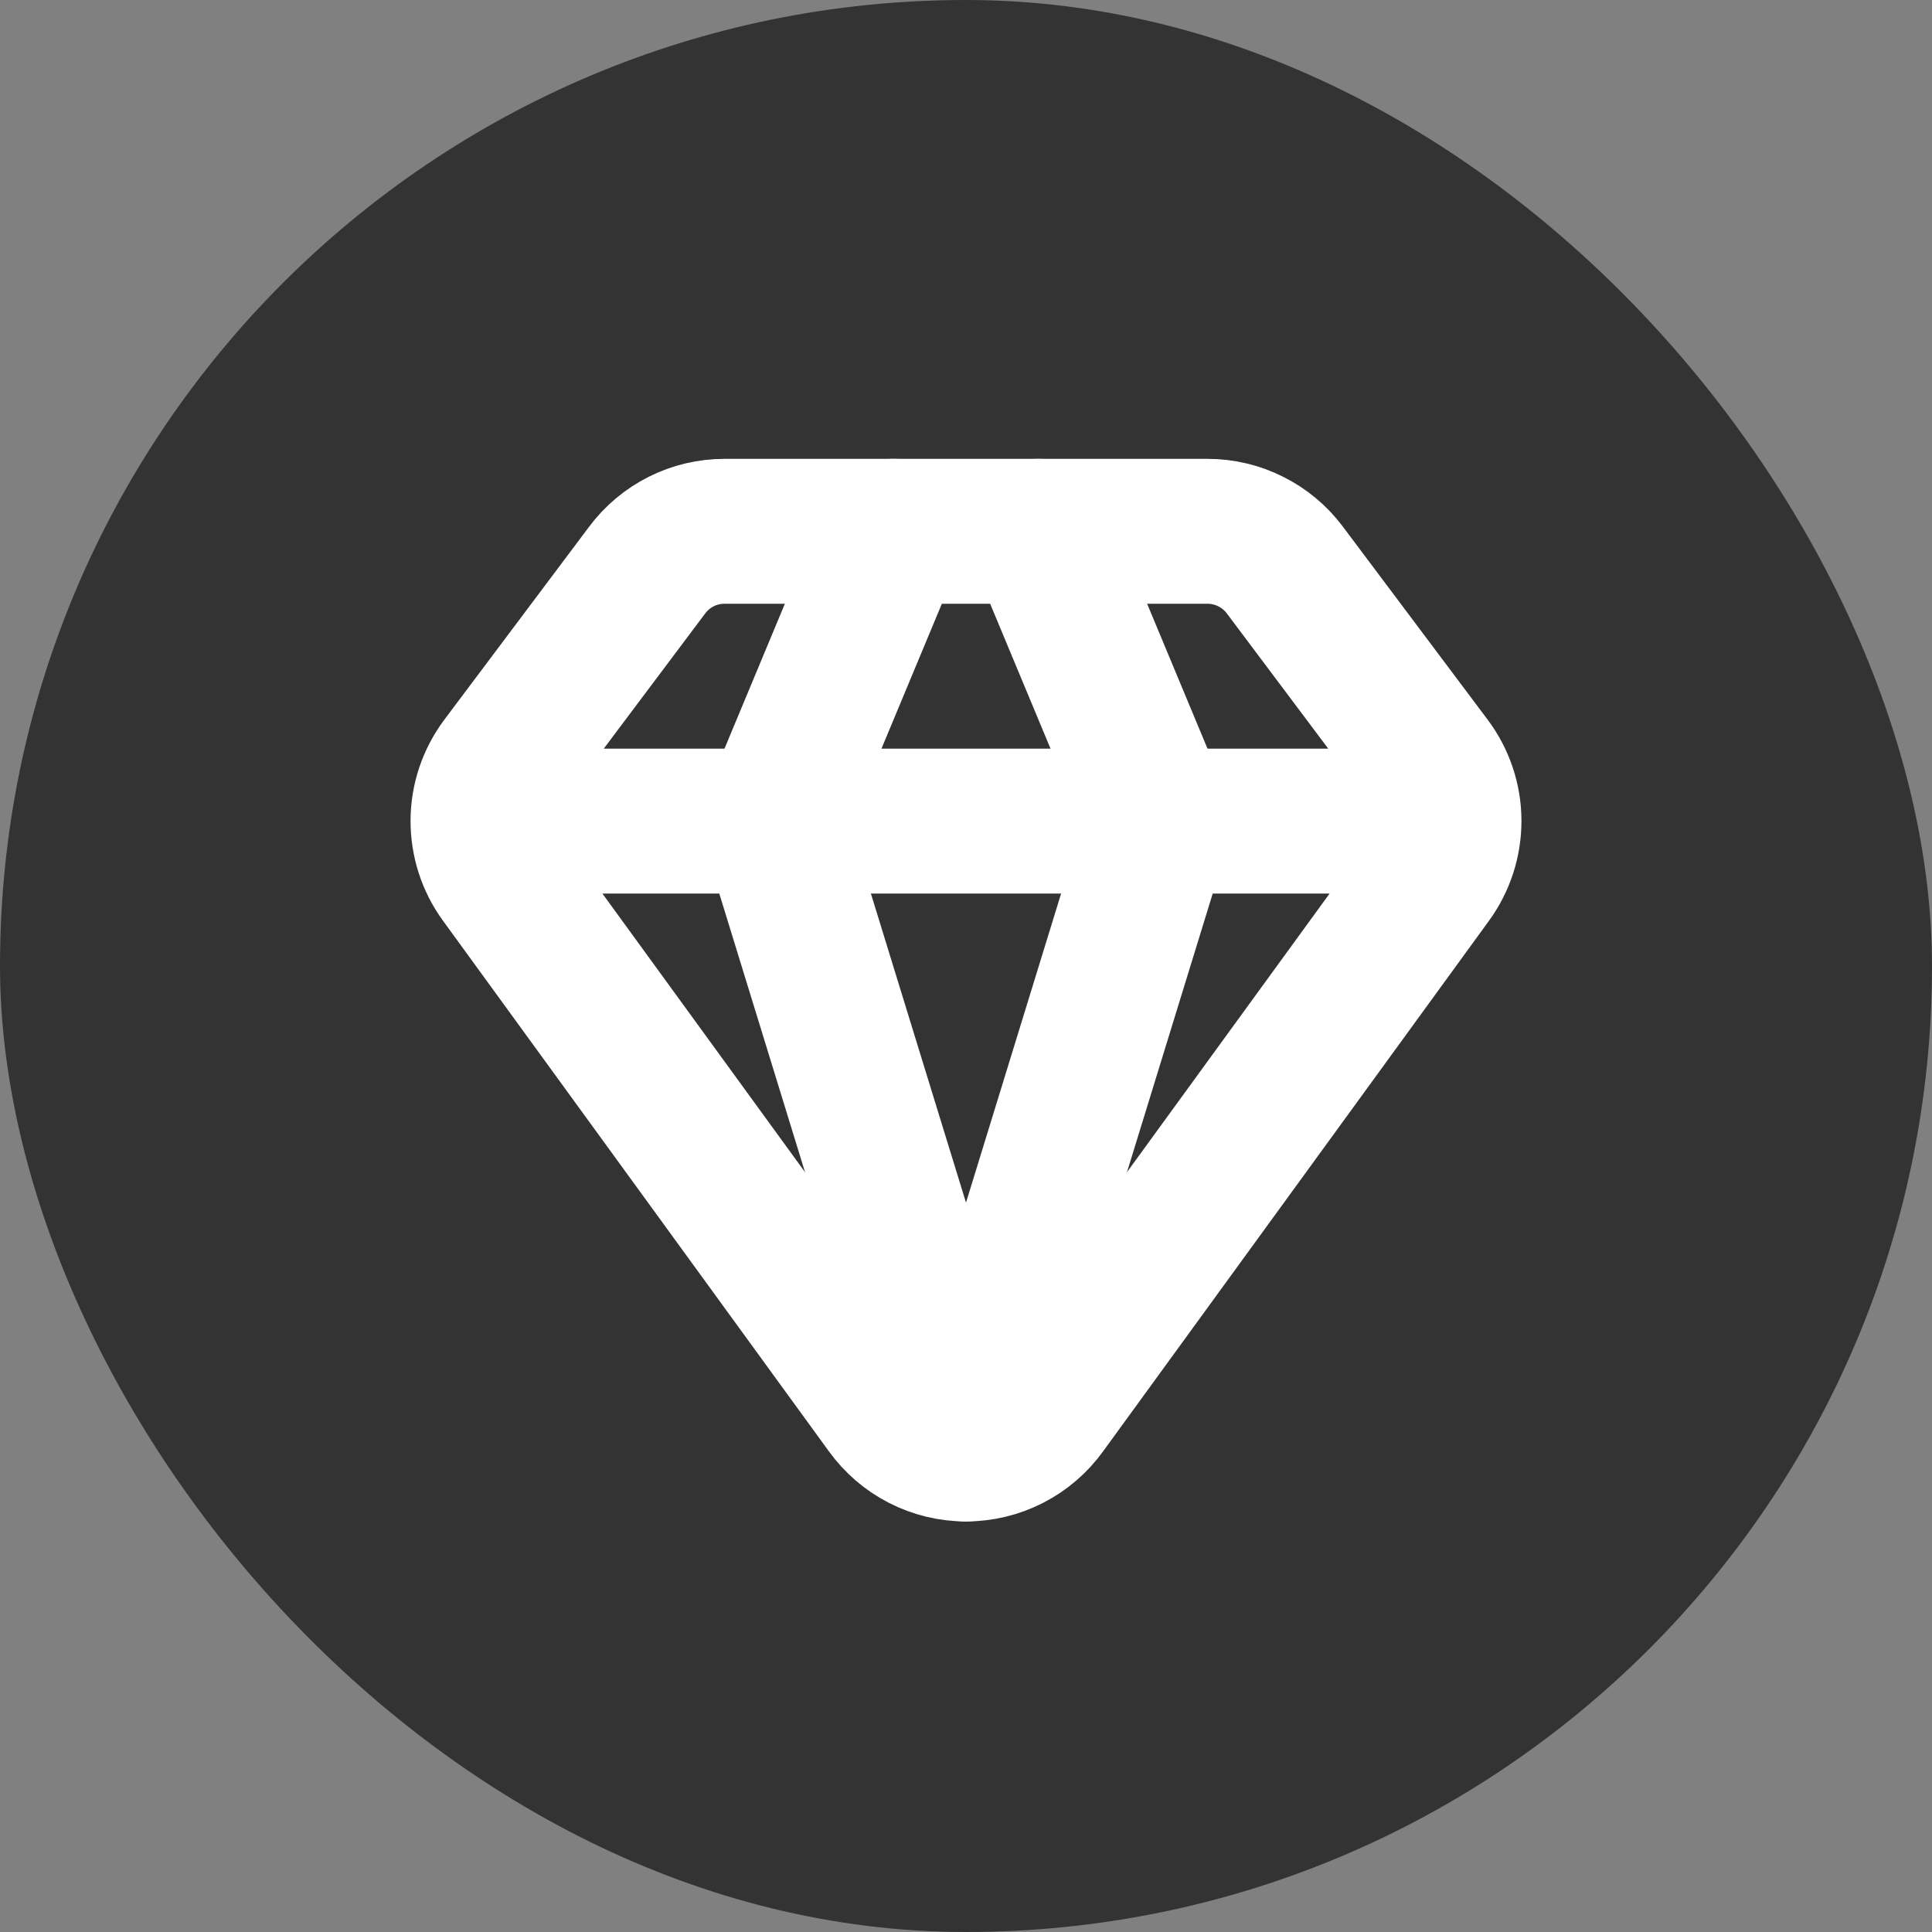 <svg width="20" height="20" viewBox="0 0 20 20" fill="none" xmlns="http://www.w3.org/2000/svg">
<rect x="0" y="0" width="20" height="20" fill="#808080" stroke="none"/>
<rect width="20" height="20" rx="10" fill="#333333"/>
<path d="M9.25 5.5L8 8.5L10 15L12 8.5L10.75 5.5" stroke="white" stroke-width="1.5" stroke-linecap="round" stroke-linejoin="round"/>
<path d="M5 8.5H15M12.5 5.5C12.655 5.5 12.809 5.536 12.947 5.606C13.086 5.675 13.207 5.776 13.3 5.9L14.8 7.9C14.929 8.072 14.999 8.28 15 8.494C15.001 8.709 14.933 8.918 14.807 9.091L10.812 14.584C10.719 14.713 10.597 14.818 10.456 14.89C10.315 14.962 10.159 15 10 15C9.841 15 9.685 14.962 9.544 14.89C9.403 14.818 9.281 14.713 9.188 14.584L5.193 9.091C5.066 8.918 4.999 8.709 5 8.494C5.001 8.28 5.071 8.072 5.2 7.9L6.699 5.902C6.792 5.777 6.913 5.676 7.052 5.606C7.191 5.536 7.345 5.5 7.5 5.5H12.5Z" stroke="white" stroke-width="1.5" stroke-linecap="round" stroke-linejoin="round"/>
</svg>

